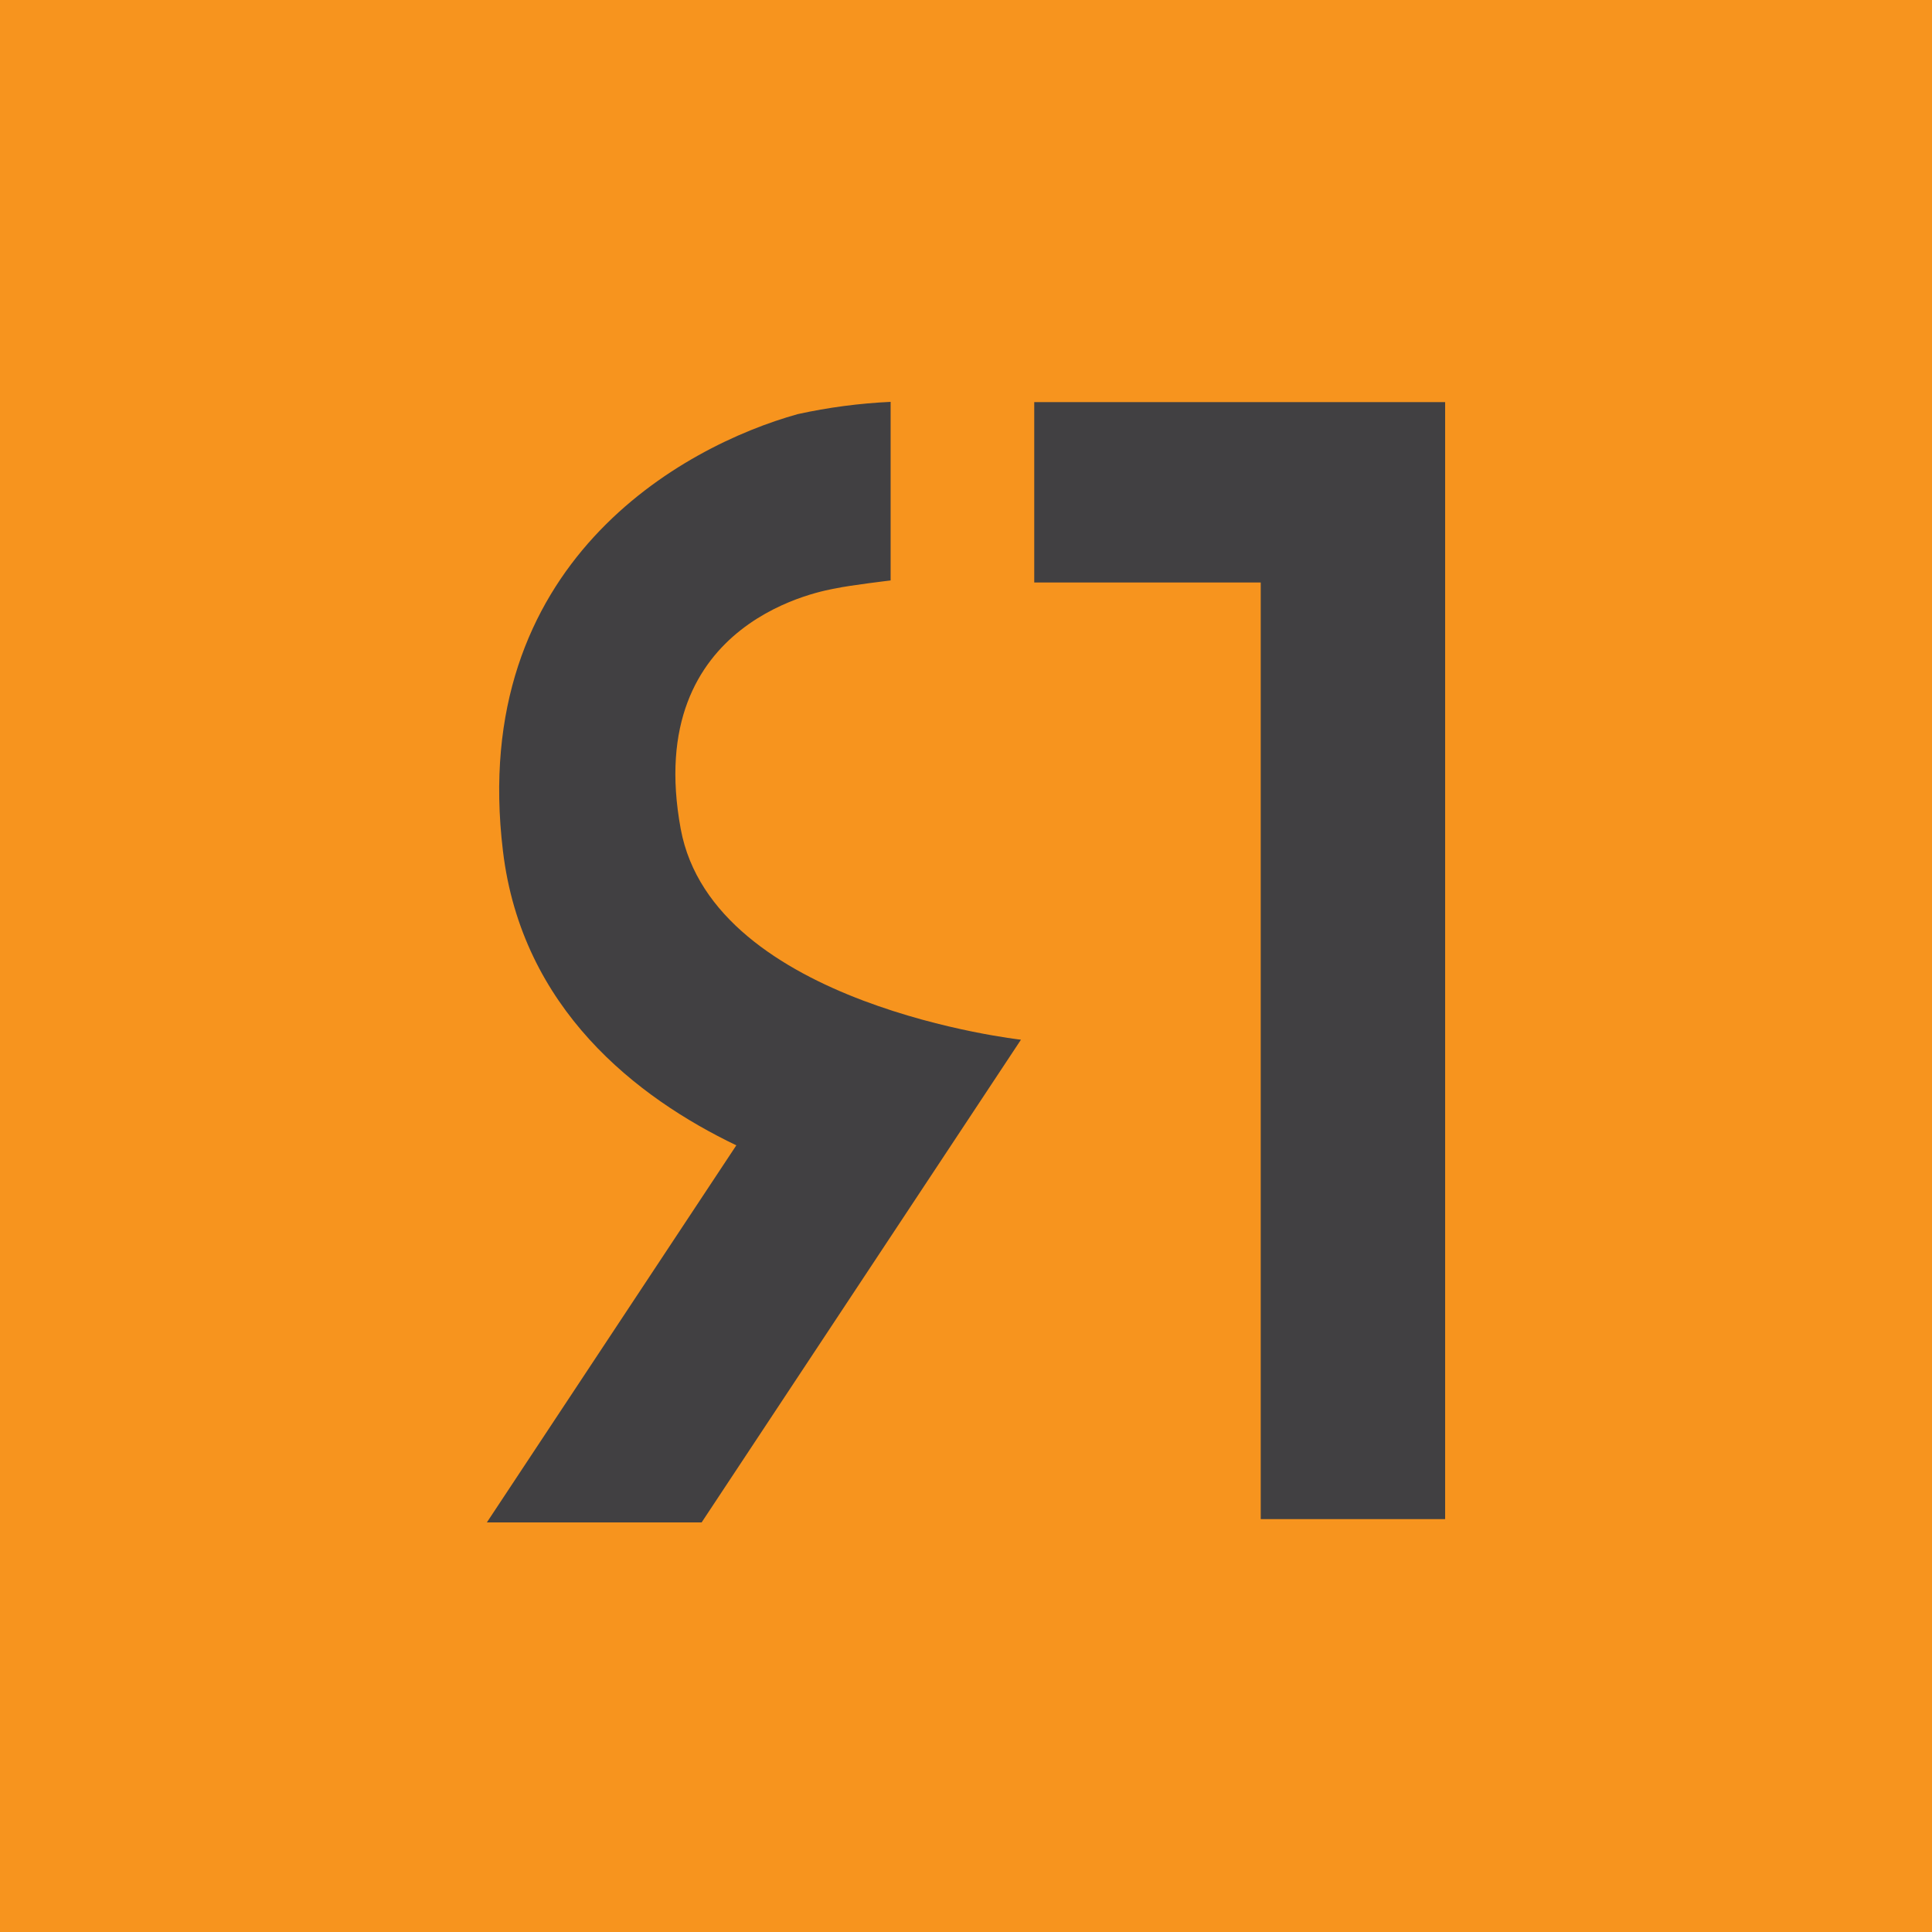 <?xml version="1.0" encoding="UTF-8"?> <svg xmlns="http://www.w3.org/2000/svg" width="141" height="141" viewBox="0 0 141 141" fill="none"><rect width="141" height="141" fill="#F7941E"></rect><path d="M75.48 29.347V42.511H92.01V110.866H105.468V29.346L75.48 29.347ZM49.68 60.498C46.832 45.062 60.477 43.051 60.997 42.939C62.021 42.716 64.999 42.362 64.999 42.362V29.328C62.72 29.435 60.453 29.733 58.224 30.222C49.791 32.568 34.173 41.115 36.705 62.1C38.083 73.626 46.478 80.106 53.738 83.588L35.532 111.108H51.206L74.511 75.879C74.511 75.879 52.062 73.384 49.68 60.498Z" fill="#414042"></path></svg> 
